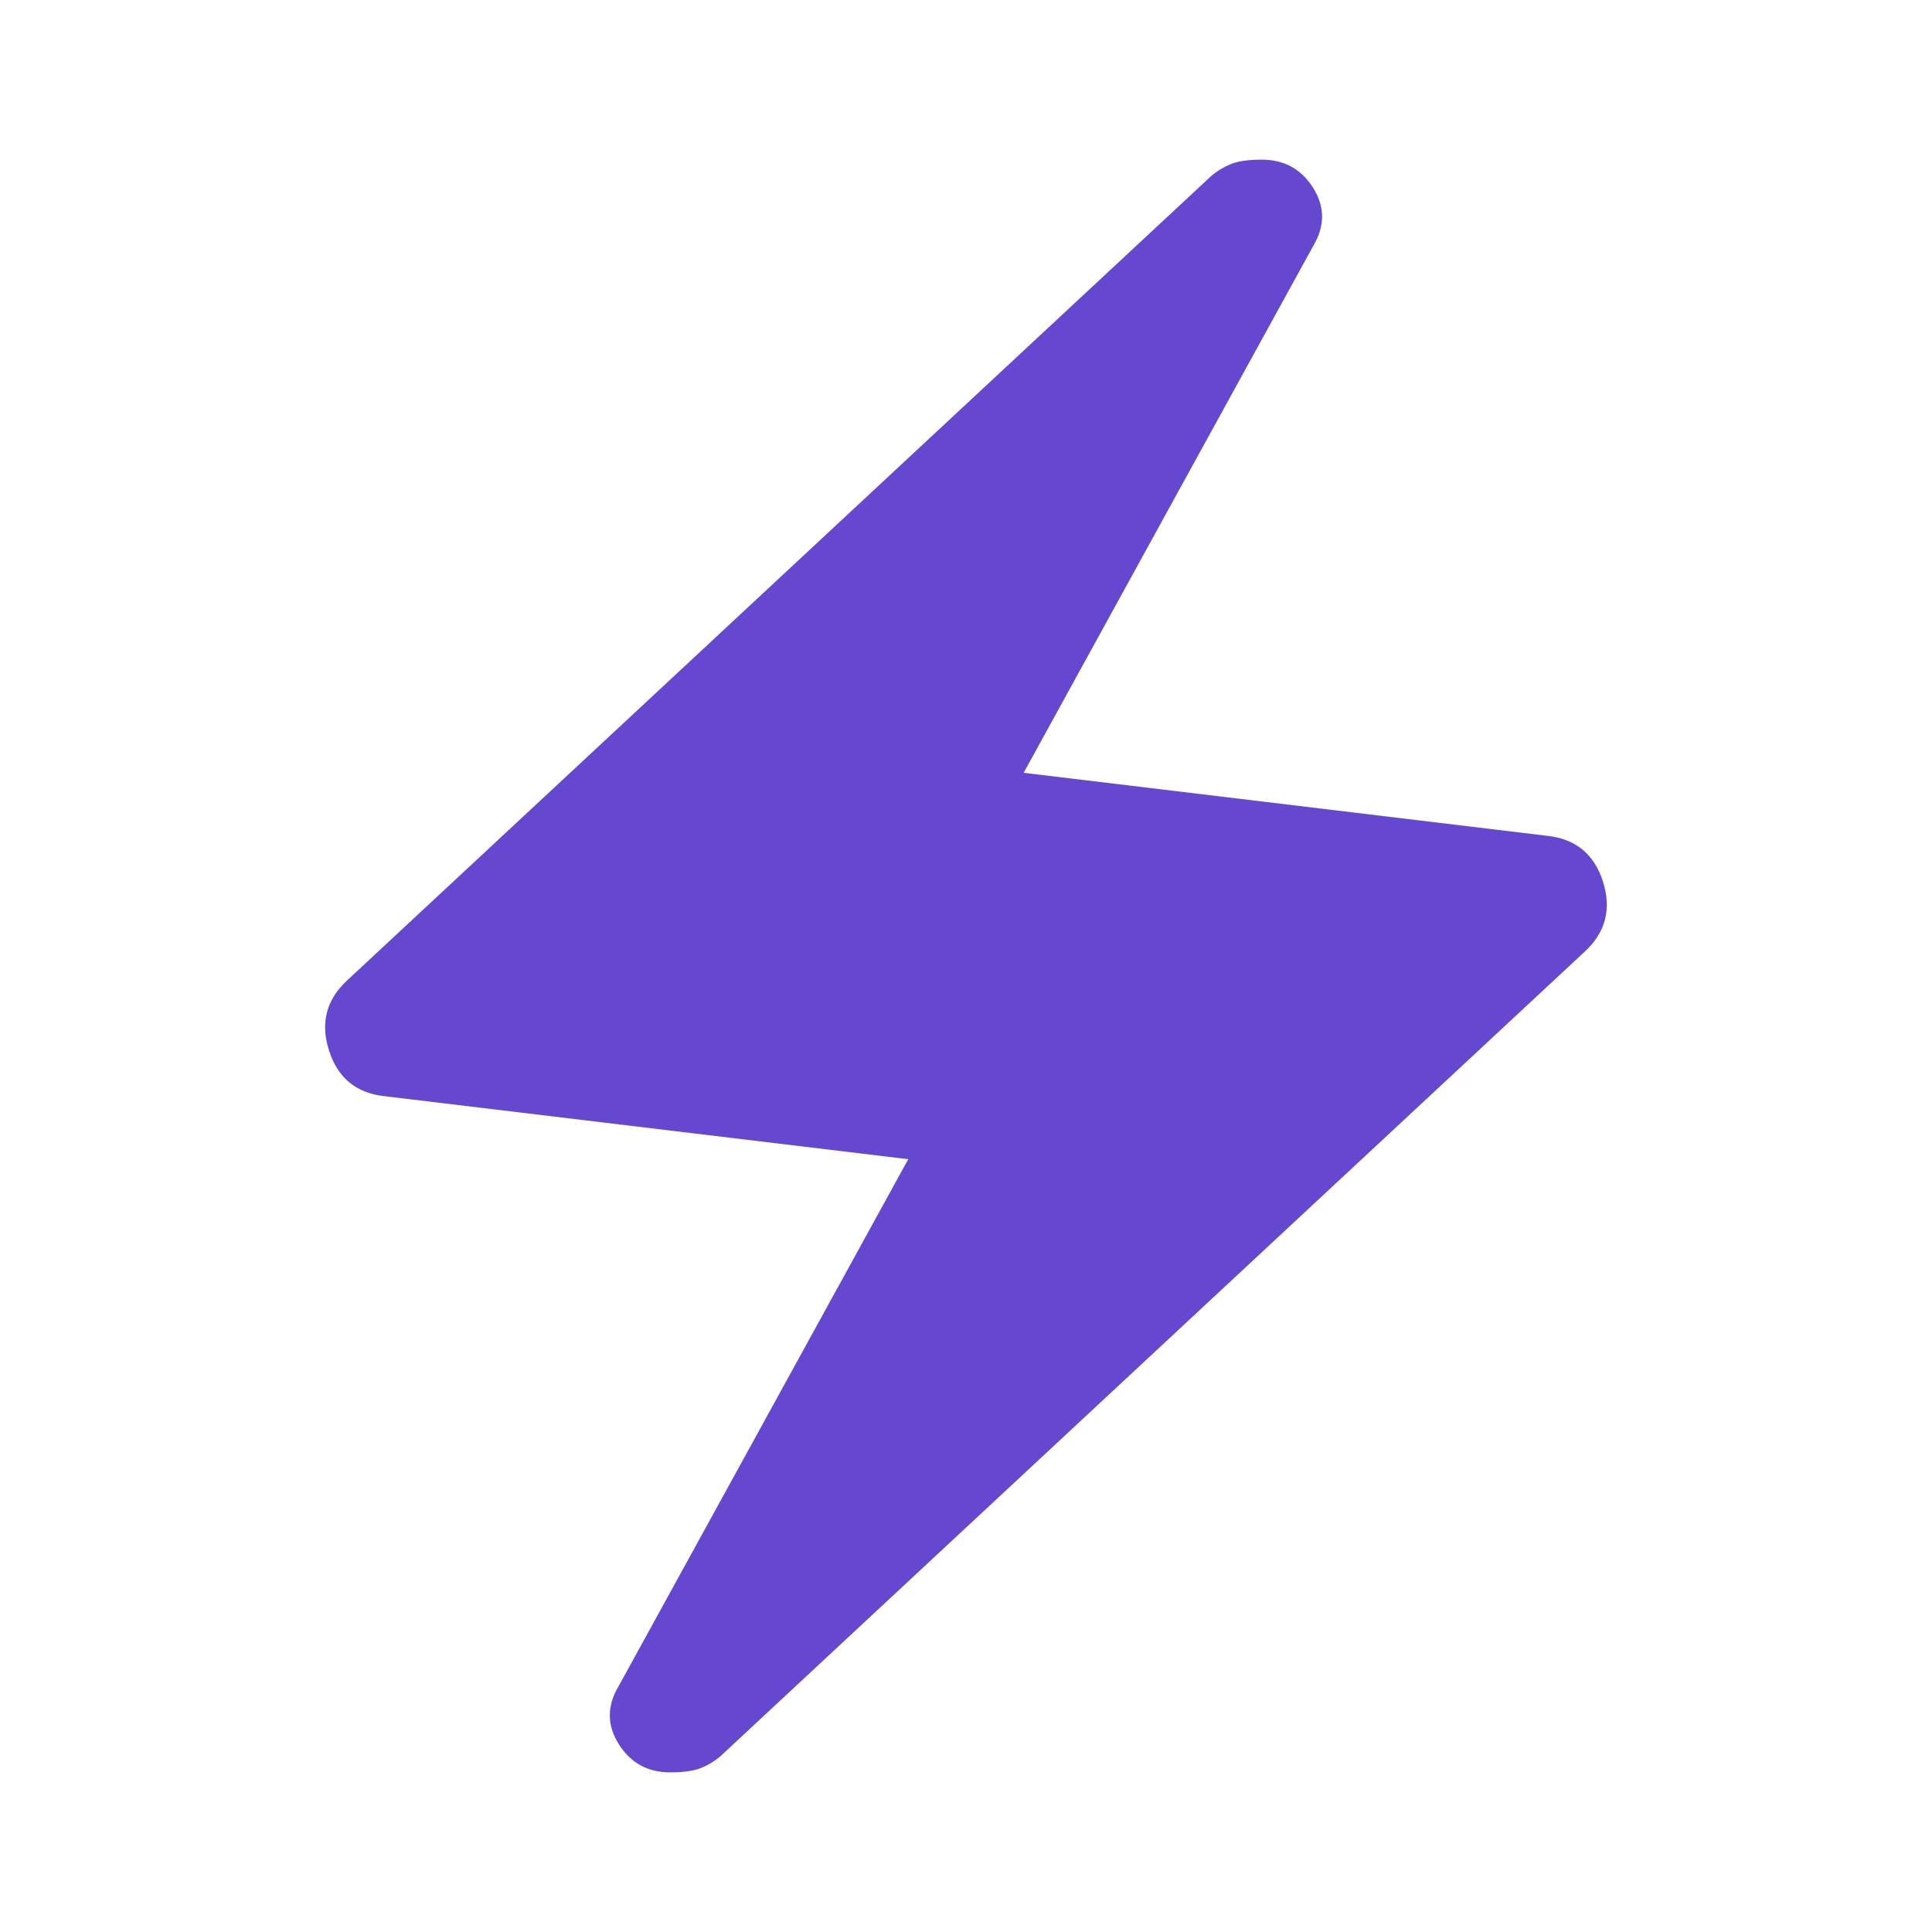 <svg width="64" height="64" viewBox="0 0 64 64" fill="none" xmlns="http://www.w3.org/2000/svg">
<path d="M30.087 38.4L12.732 36.312C11.799 36.208 11.187 35.704 10.899 34.8C10.61 33.897 10.806 33.126 11.487 32.489L40.132 5.822C40.324 5.66 40.539 5.53 40.777 5.434C41.013 5.337 41.354 5.289 41.799 5.289C42.539 5.289 43.106 5.6 43.499 6.222C43.891 6.845 43.895 7.482 43.51 8.134L33.91 25.6L51.265 27.689C52.199 27.793 52.81 28.297 53.099 29.2C53.388 30.104 53.191 30.874 52.51 31.512L23.865 58.178C23.673 58.341 23.458 58.471 23.221 58.567C22.984 58.663 22.643 58.712 22.199 58.712C21.458 58.712 20.891 58.401 20.499 57.778C20.106 57.156 20.102 56.519 20.487 55.867L30.087 38.4Z" fill="#6647D0"/>
</svg>
